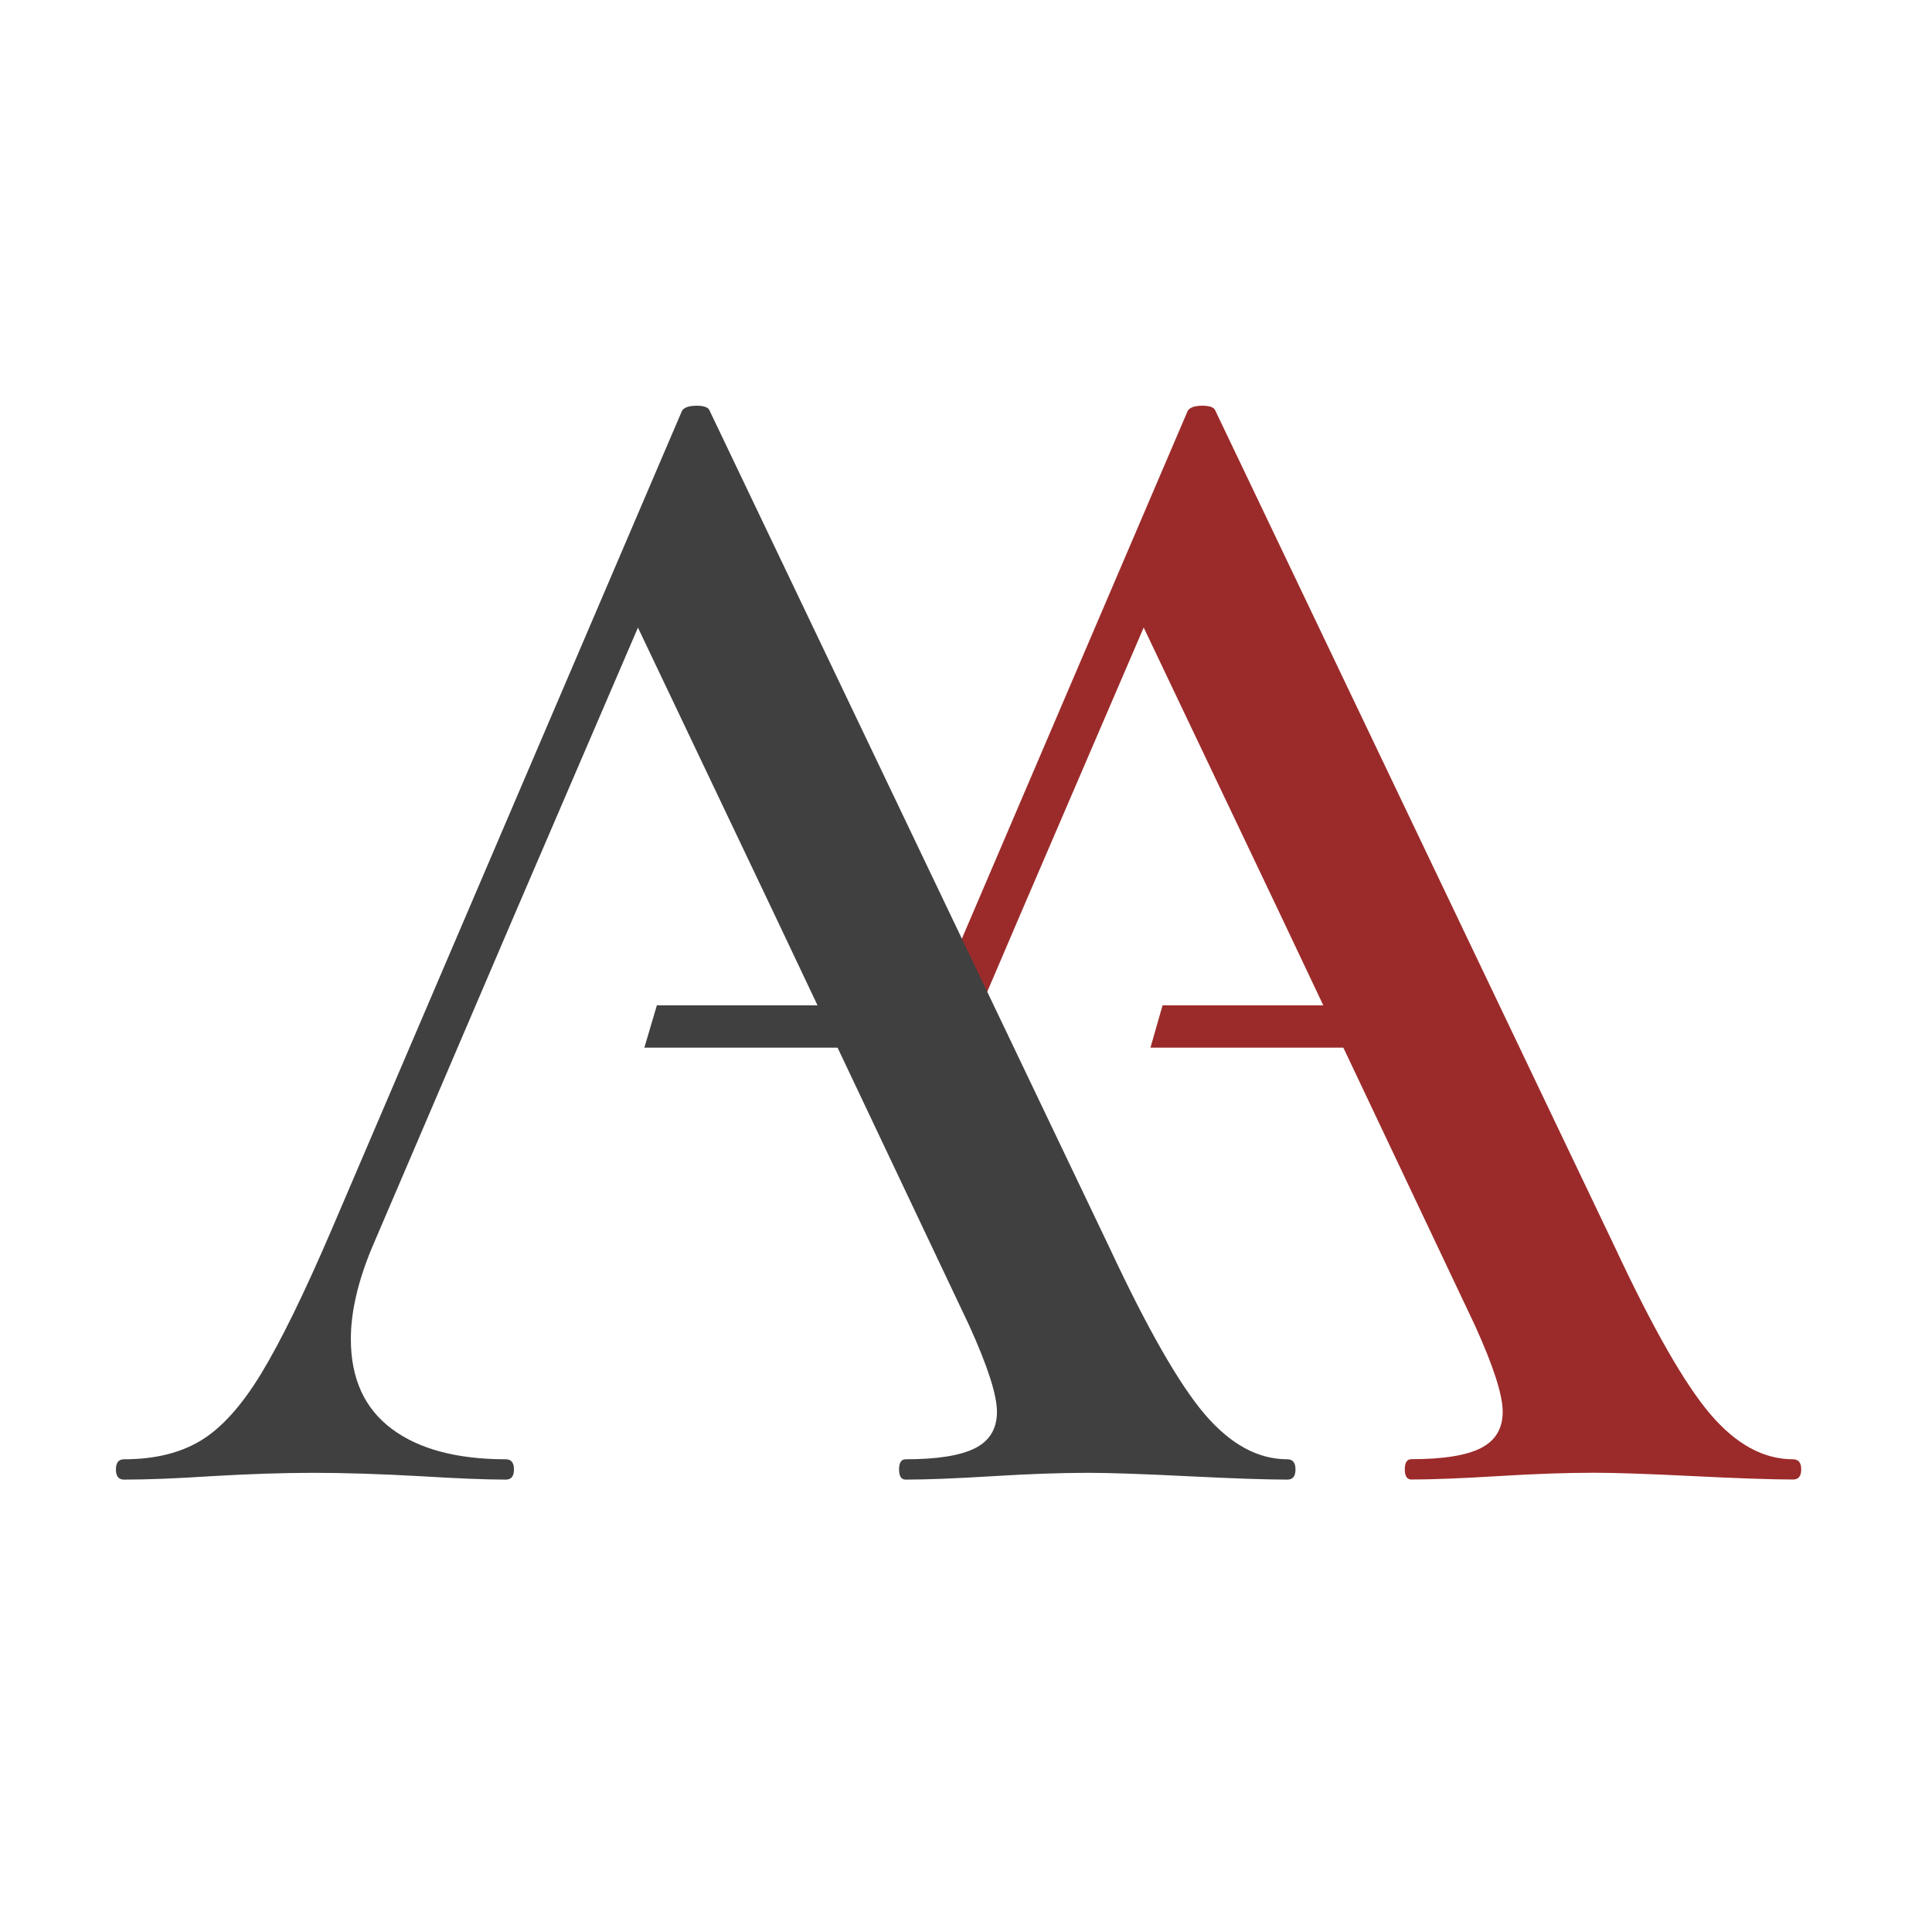 <?xml version="1.0" encoding="UTF-8"?> <svg xmlns="http://www.w3.org/2000/svg" width="100" height="100" viewBox="0 0 100 100" fill="none"><path d="M59.547 54.227L60.174 52.035H69.173L69.857 54.227H59.547Z" fill="#9B2B2A"></path><path d="M92.802 75.532C91.281 75.532 89.86 74.756 88.537 73.209C87.213 71.661 85.564 68.781 83.596 64.573L62.91 21.263C62.853 21.088 62.63 21 62.235 21C61.84 21 61.586 21.088 61.477 21.263L45.656 58.239C45.954 58.405 46.235 58.611 46.463 58.905C46.581 58.992 46.691 59.071 46.813 59.159C47.094 59.26 47.335 59.409 47.572 59.58L52.863 47.209L59.197 32.481L66.207 47.209L76.341 68.601C77.297 70.706 77.779 72.196 77.779 73.073C77.779 73.949 77.398 74.576 76.639 74.958C75.881 75.339 74.684 75.527 73.049 75.527C72.826 75.527 72.712 75.703 72.712 76.053C72.712 76.404 72.826 76.579 73.049 76.579C74.119 76.579 75.609 76.522 77.525 76.404C79.436 76.286 81.097 76.229 82.509 76.229C83.579 76.229 85.297 76.286 87.66 76.404C90.022 76.522 91.741 76.579 92.811 76.579C93.091 76.579 93.231 76.404 93.231 76.053C93.231 75.703 93.087 75.532 92.802 75.532Z" fill="#9B2B2A"></path><path d="M66.629 75.532C65.108 75.532 63.688 74.756 62.364 73.209C61.04 71.661 59.392 68.781 57.424 64.573L36.733 21.263C36.676 21.088 36.453 21 36.058 21C35.664 21 35.41 21.088 35.3 21.263L17.143 63.696C15.736 66.971 14.526 69.439 13.514 71.104C12.501 72.77 11.458 73.923 10.388 74.567C9.318 75.212 7.995 75.532 6.421 75.532C6.14 75.532 6 75.707 6 76.058C6 76.409 6.14 76.584 6.421 76.584C7.604 76.584 9.095 76.527 10.896 76.409C12.922 76.29 14.697 76.233 16.218 76.233C17.792 76.233 19.651 76.29 21.79 76.409C23.701 76.527 25.169 76.584 26.182 76.584C26.463 76.584 26.603 76.409 26.603 76.058C26.603 75.707 26.463 75.532 26.182 75.532C23.648 75.532 21.676 75.006 20.273 73.954C18.866 72.902 18.16 71.354 18.16 69.307C18.16 67.904 18.524 66.326 19.256 64.573L26.686 47.214L33.02 32.485L40.03 47.214L50.165 68.606C51.12 70.71 51.602 72.2 51.602 73.077C51.602 73.954 51.221 74.581 50.463 74.962C49.704 75.343 48.508 75.532 46.873 75.532C46.649 75.532 46.535 75.707 46.535 76.058C46.535 76.409 46.649 76.584 46.873 76.584C47.942 76.584 49.433 76.527 51.348 76.409C53.259 76.29 54.921 76.233 56.332 76.233C57.402 76.233 59.12 76.29 61.483 76.409C63.846 76.527 65.564 76.584 66.634 76.584C66.914 76.584 67.055 76.409 67.055 76.058C67.055 75.707 66.91 75.532 66.629 75.532Z" fill="#404040"></path><path d="M33.352 54.227L34 52.035H43.329L44.034 54.227H33.352Z" fill="#404040"></path></svg> 